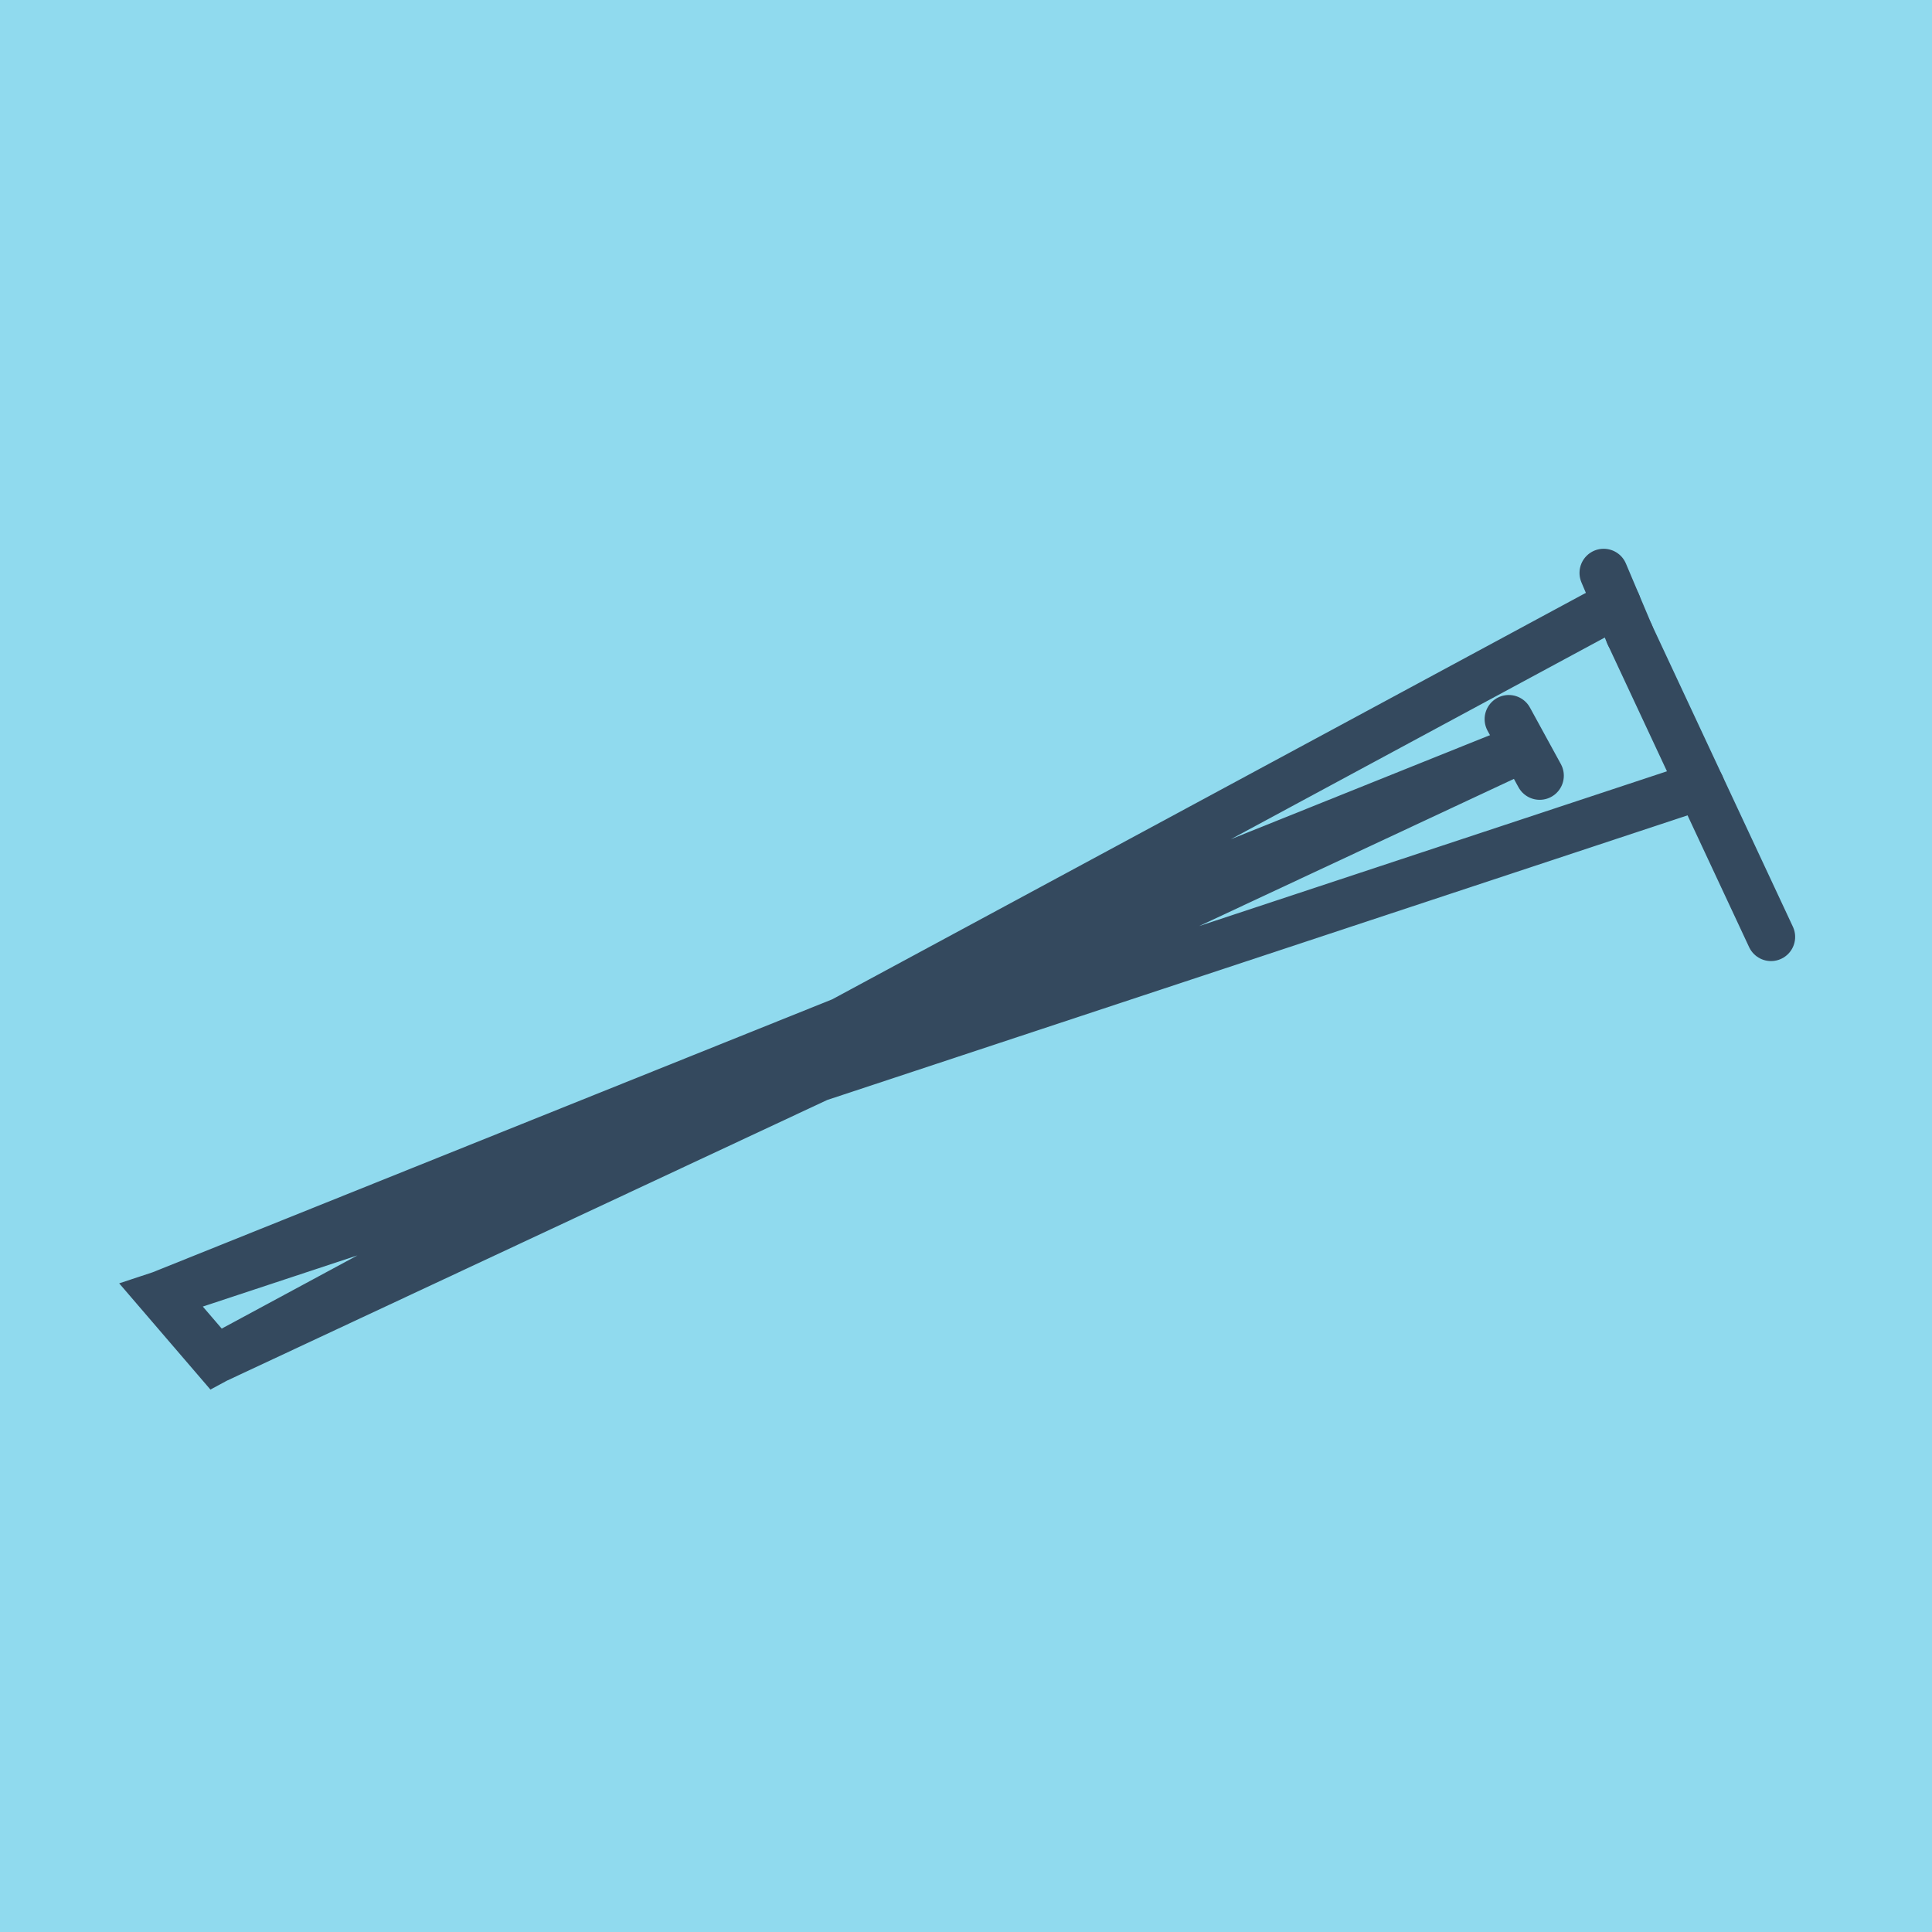 <?xml version="1.0" encoding="utf-8"?>
<!DOCTYPE svg PUBLIC "-//W3C//DTD SVG 1.1//EN" "http://www.w3.org/Graphics/SVG/1.1/DTD/svg11.dtd">
<svg xmlns="http://www.w3.org/2000/svg" xmlns:xlink="http://www.w3.org/1999/xlink" viewBox="-10 -10 120 120" preserveAspectRatio="xMidYMid meet">
	<path style="fill:#90daee" d="M-10-10h120v120H-10z"/>
			<polyline stroke-linecap="round" points="91.222,29.407 100,48.194 " style="fill:none;stroke:#34495e;stroke-width: 3px"/>
			<polyline stroke-linecap="round" points="83.712,34.668 85.632,38.178 " style="fill:none;stroke:#34495e;stroke-width: 3px"/>
			<polyline stroke-linecap="round" points="89.606,25.585 91.222,29.407 " style="fill:none;stroke:#34495e;stroke-width: 3px"/>
			<polyline stroke-linecap="round" points="95.611,38.8 0,70.432 3.421,74.415 84.672,36.423 0,70.432 3.421,74.415 90.414,27.496 " style="fill:none;stroke:#34495e;stroke-width: 3px"/>
	</svg>
